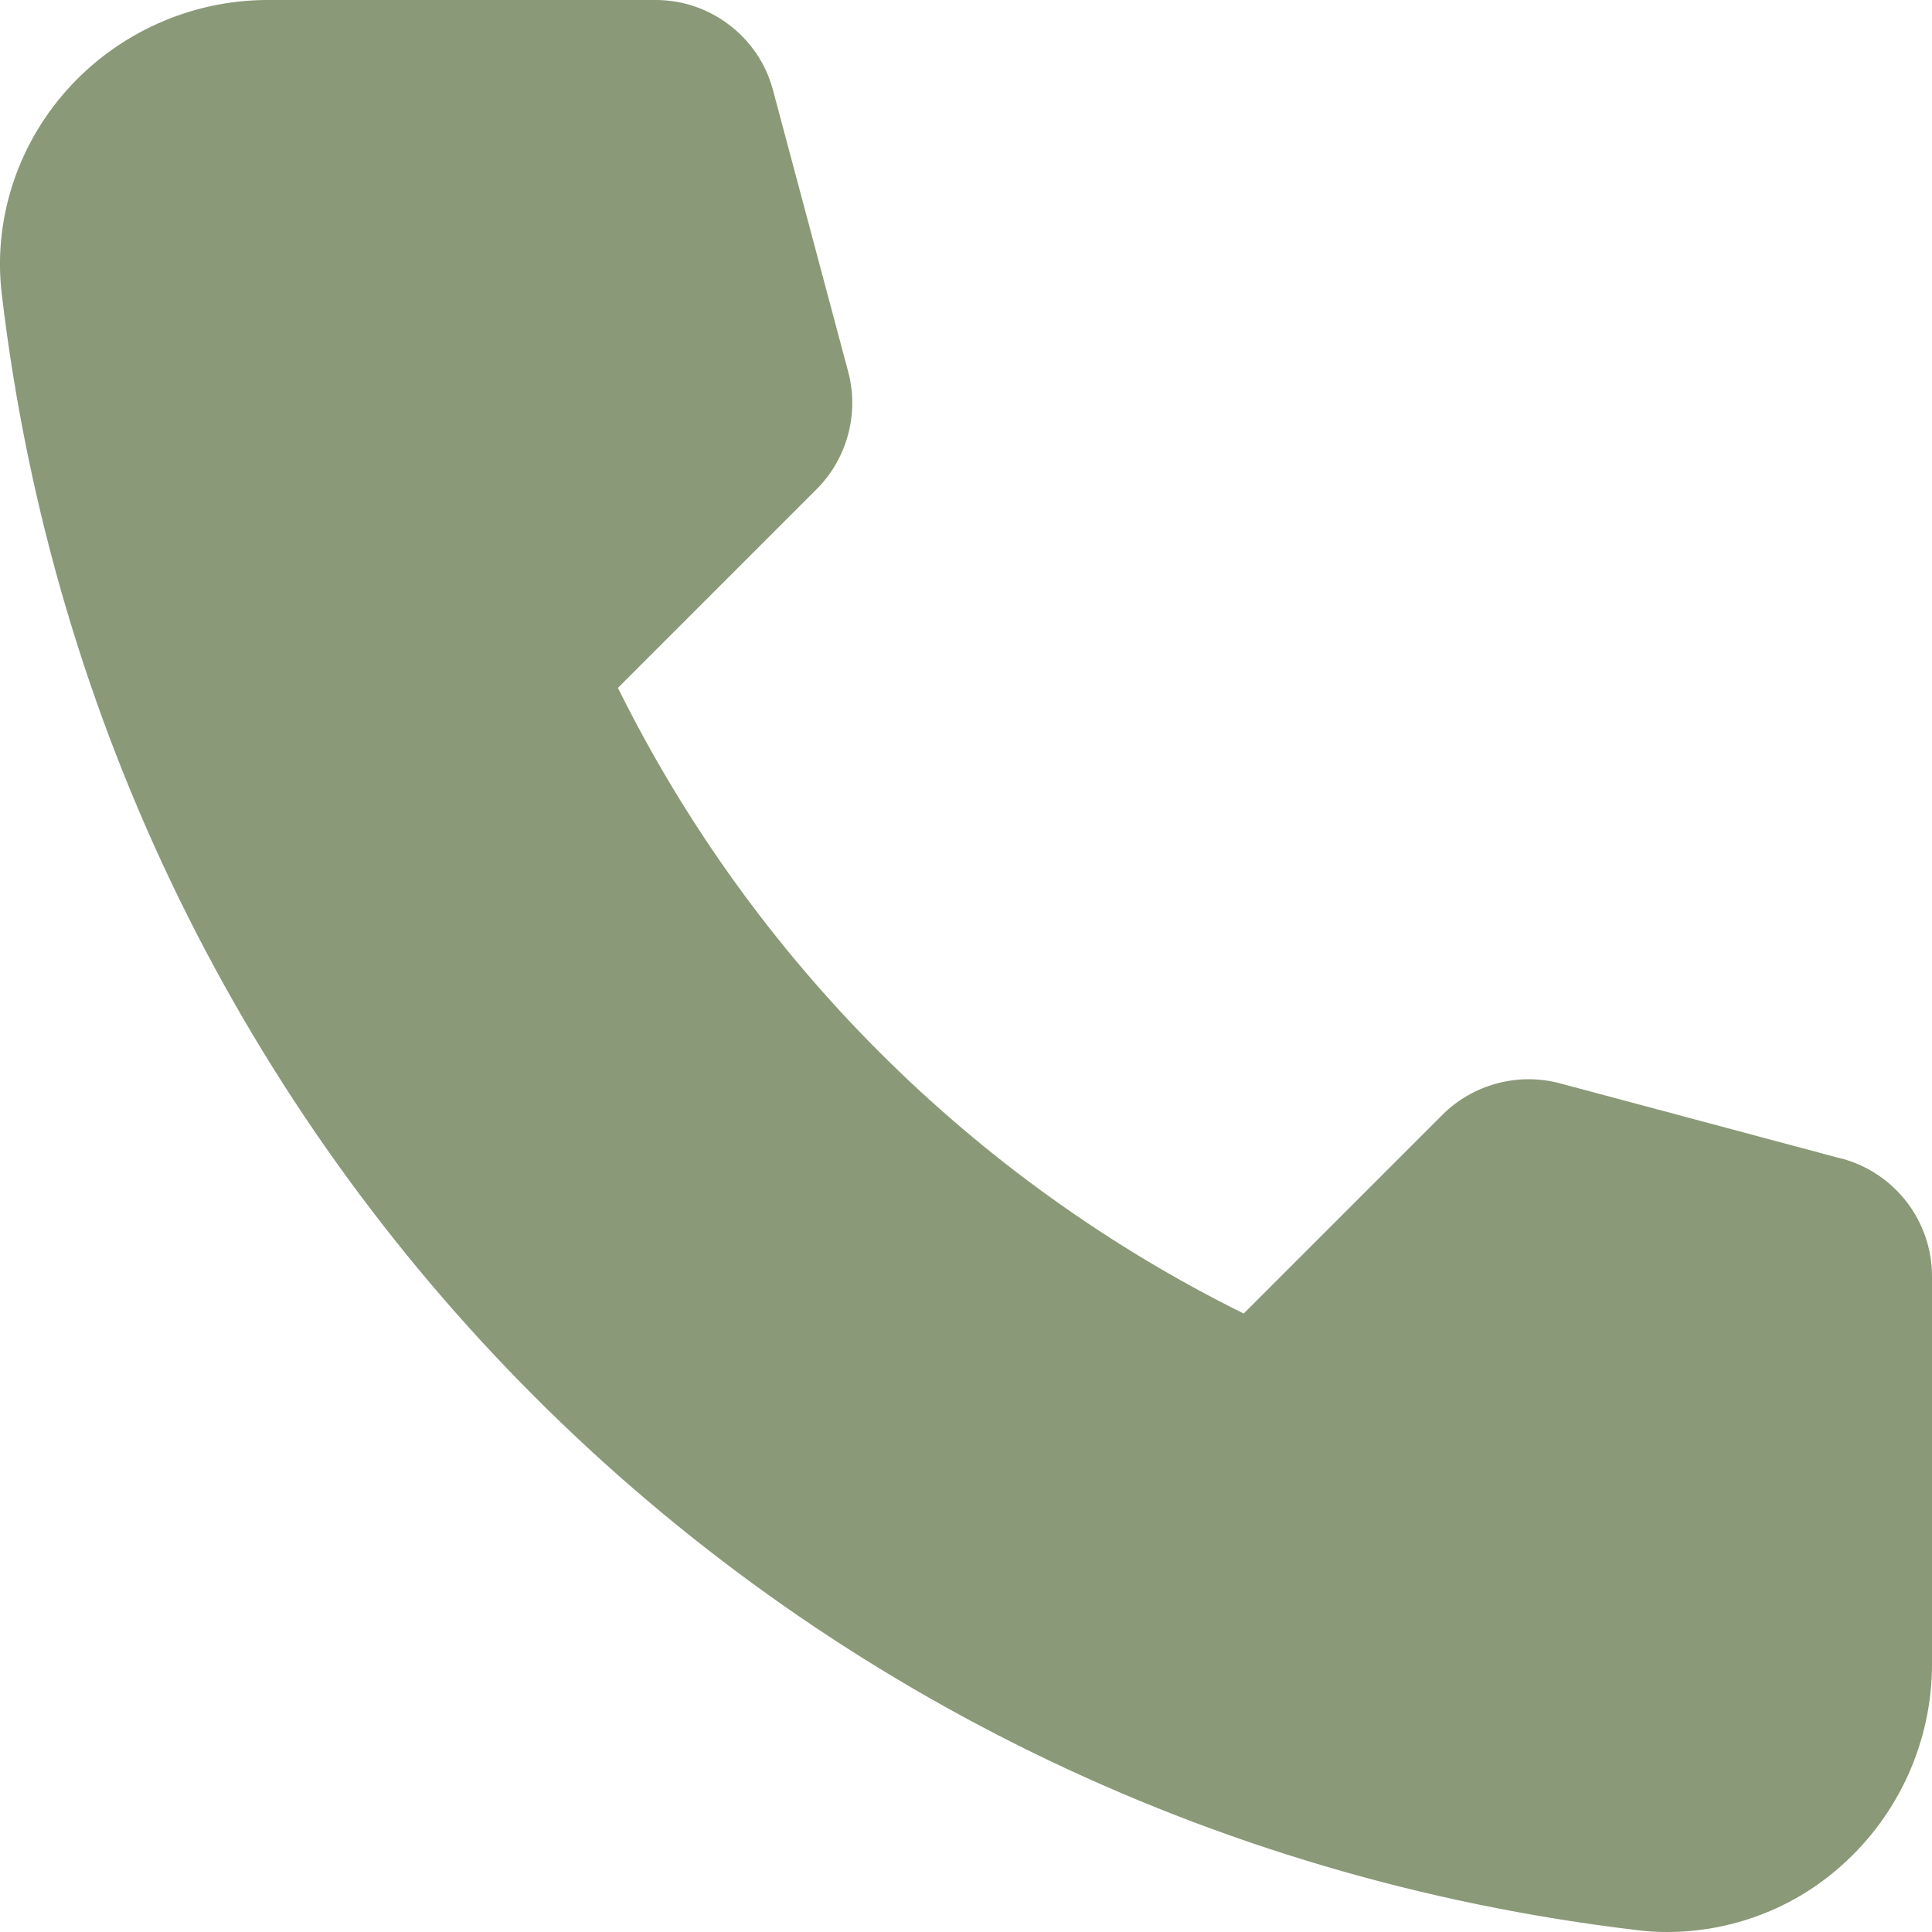 <svg width="18" height="18" viewBox="0 0 18 18" fill="none" xmlns="http://www.w3.org/2000/svg">
<path d="M17.158 10.795L14.533 10.093C14.144 9.989 13.723 10.102 13.438 10.387L11.587 12.238C9.057 10.985 7.011 8.939 5.757 6.409L7.608 4.558C7.893 4.273 8.007 3.852 7.902 3.462L7.201 0.837C7.07 0.344 6.617 0 6.11 0H2.494C1.779 0 1.095 0.308 0.62 0.842C0.154 1.367 -0.068 2.064 0.018 2.752C0.969 10.767 7.233 17.031 15.248 17.982C15.343 17.995 15.438 18 15.533 18C16.126 18 16.71 17.783 17.158 17.38C17.692 16.905 18 16.221 18 15.506V11.89C18 11.378 17.656 10.93 17.163 10.795H17.158Z" fill="#8A9977"/>
</svg>
